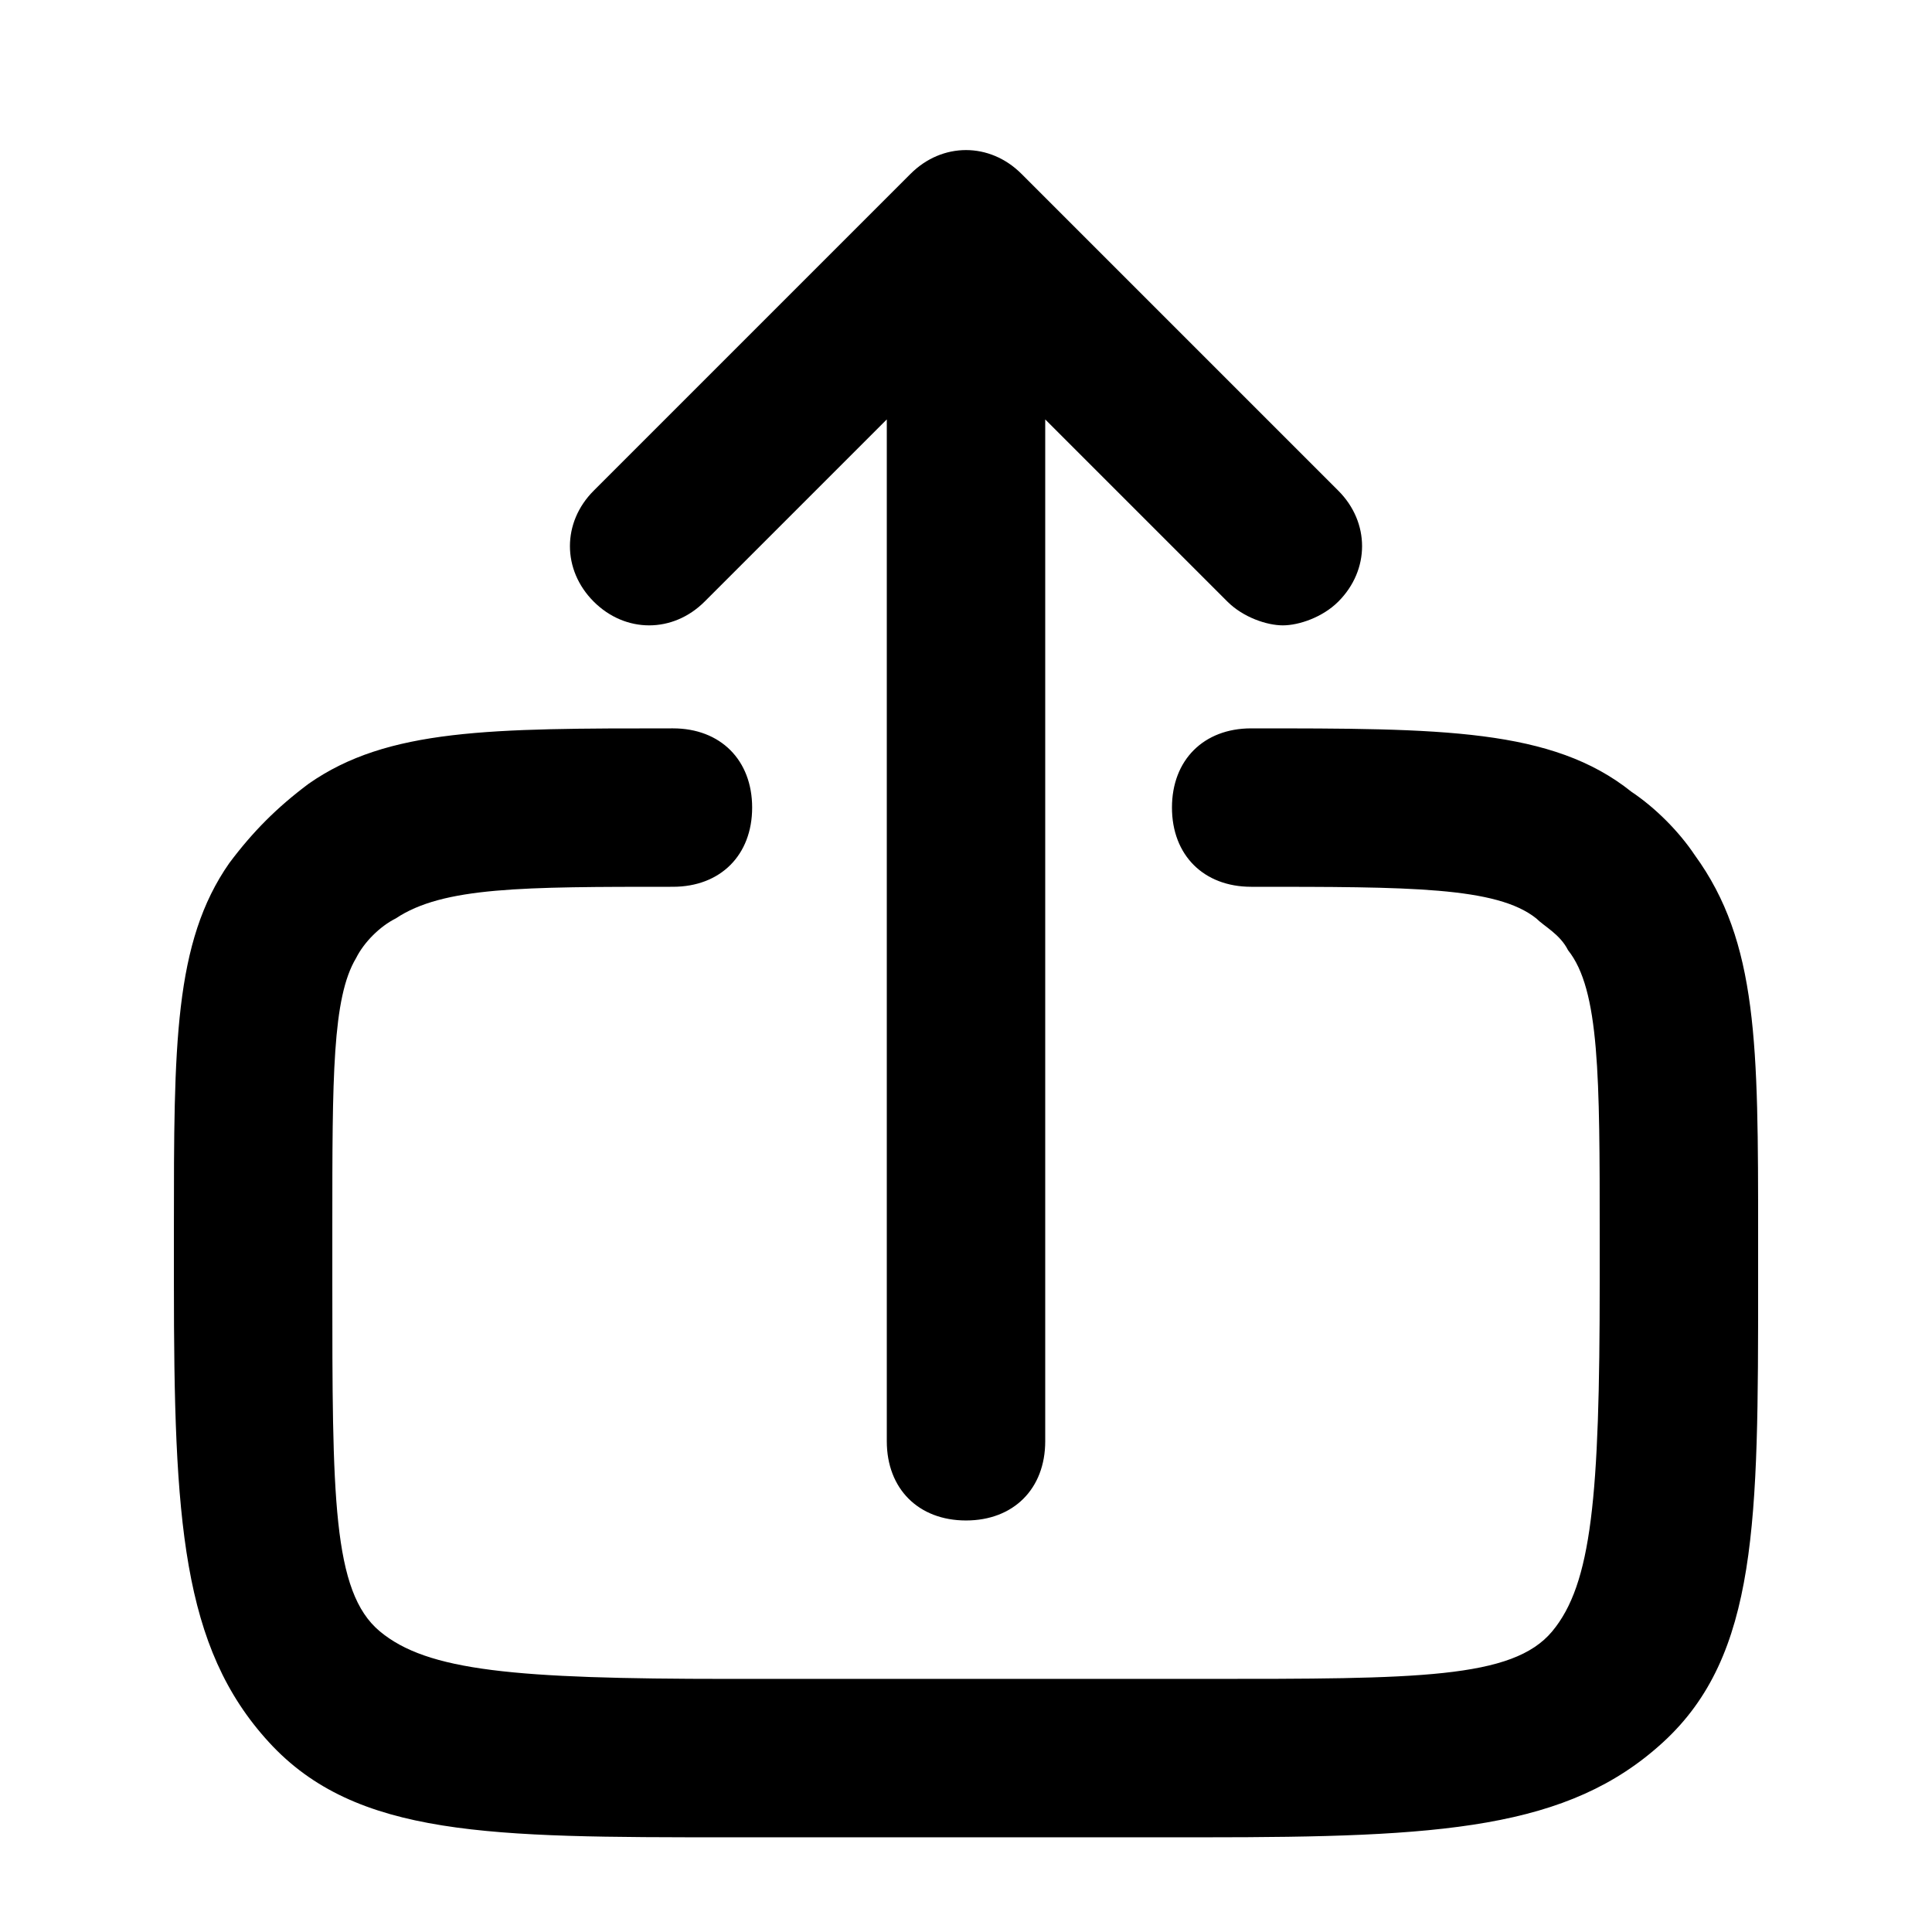 <?xml version="1.0" encoding="UTF-8"?>
<!-- Uploaded to: SVG Repo, www.svgrepo.com, Generator: SVG Repo Mixer Tools -->
<svg fill="#000000" width="800px" height="800px" version="1.1" viewBox="144 144 512 512" xmlns="http://www.w3.org/2000/svg">
 <path d="m609.92 471.37v12.594c0 62.977 0 98.664-25.191 121.75-25.188 23.094-58.777 25.191-121.75 25.191h-125.95c-62.977 0-98.664 0-121.75-25.191-23.094-25.188-25.191-58.777-25.191-121.75v-14.695c0-48.281 0-75.57 14.695-96.562 6.297-8.398 12.594-14.695 20.992-20.992 20.992-14.691 48.281-14.691 96.562-14.691 12.594 0 20.992 8.398 20.992 20.992s-8.398 20.992-20.992 20.992c-39.887 0-60.879 0-73.473 8.398-4.199 2.098-8.398 6.297-10.496 10.496-6.297 10.492-6.297 31.484-6.297 71.371v14.691c0 56.68 0 81.867 12.594 92.363 12.598 10.5 35.688 12.598 92.367 12.598h125.95c56.68 0 81.867 0 92.363-12.594s12.594-35.688 12.594-92.367v-12.594c0-41.984 0-65.074-8.398-75.57-2.098-4.199-6.297-6.297-8.398-8.398-10.492-8.395-33.582-8.395-75.566-8.395-12.594 0-20.992-8.398-20.992-20.992s8.398-20.992 20.992-20.992c50.383 0 79.77 0 100.76 16.793 6.297 4.199 12.594 10.496 16.793 16.793 16.793 23.09 16.793 50.383 16.793 100.76zm-279.19-167.94 48.281-48.281v270.8c0 12.594 8.398 20.992 20.992 20.992s20.992-8.398 20.992-20.992v-270.8l48.281 48.281c4.199 4.199 10.496 6.297 14.695 6.297s10.496-2.098 14.695-6.297c8.398-8.398 8.398-20.992 0-29.391l-83.969-83.969c-8.398-8.398-20.992-8.398-29.391 0l-83.969 83.969c-8.398 8.398-8.398 20.992 0 29.391 8.398 8.398 20.992 8.398 29.391 0z"/>
</svg>